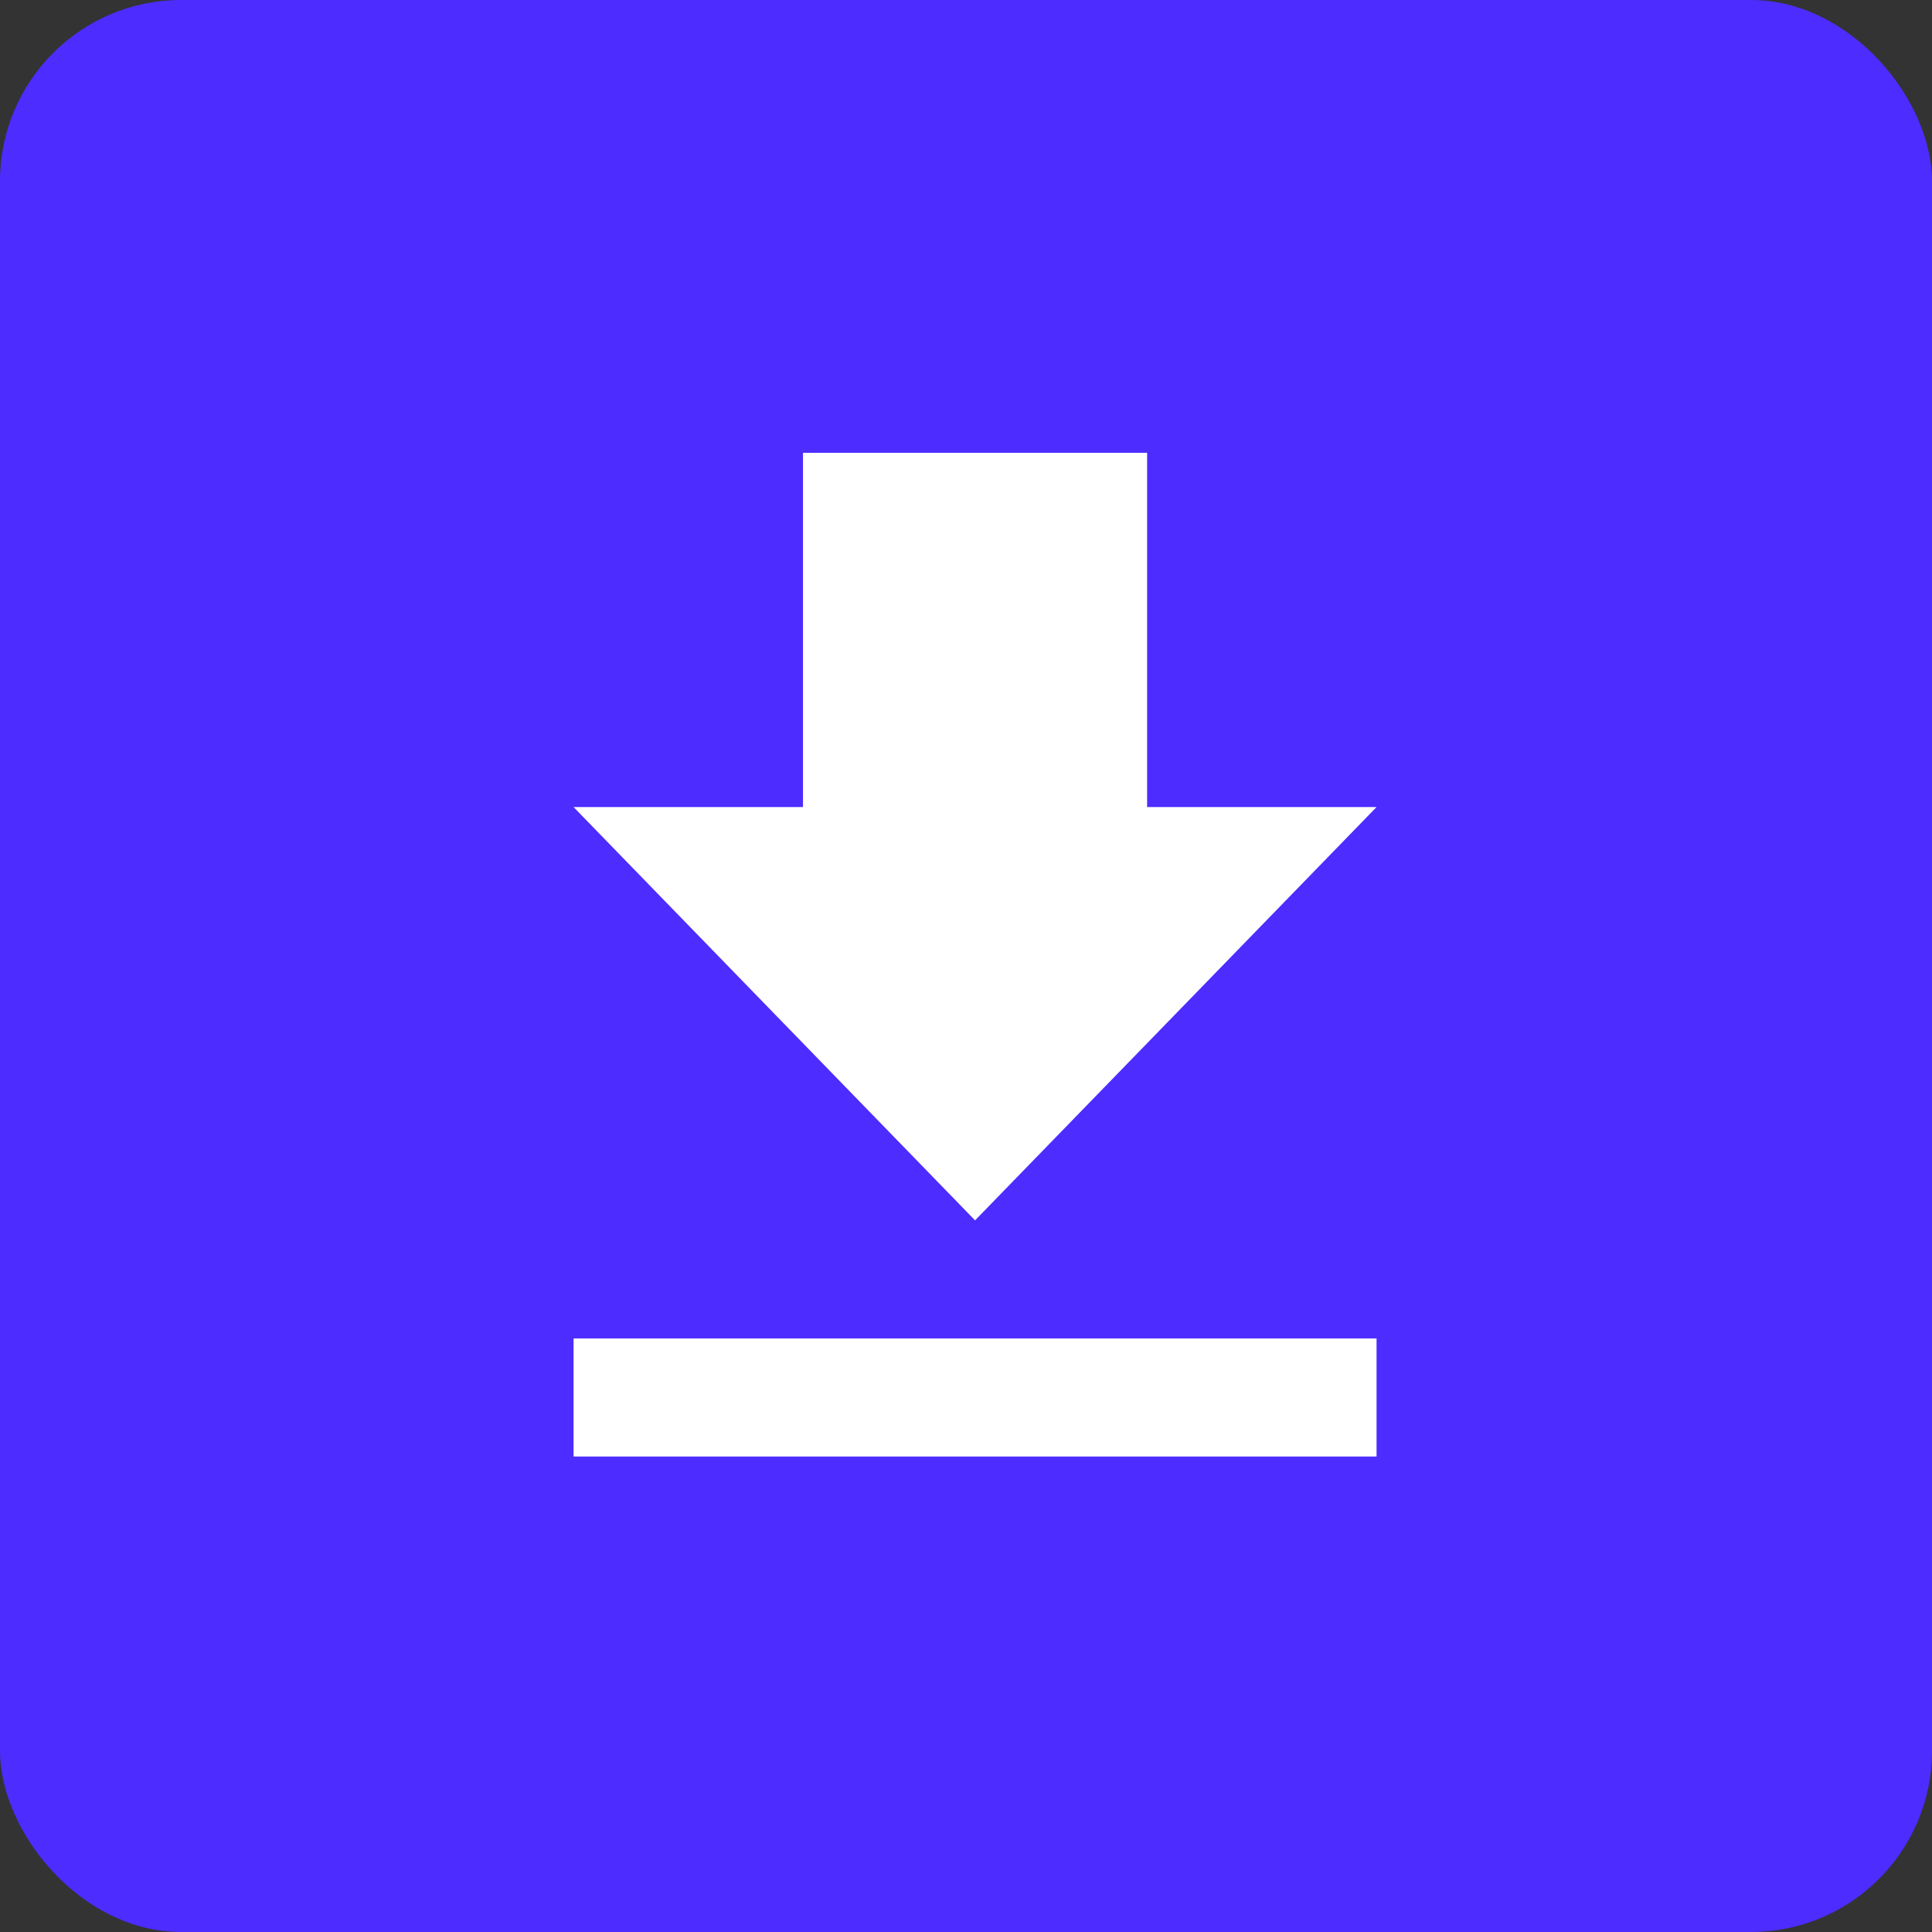 <svg width="64" height="64" viewBox="0 0 64 64" fill="none" xmlns="http://www.w3.org/2000/svg">
<rect x="0" y="0" width="64" height="64" fill="#333333" stroke="none"/>
<rect width="64" height="64" rx="6" fill="#4C2CFF"/>
<path d="M45.6 26.735H38V15H26.6V26.735H19L32.3 40.426L45.6 26.735ZM19 44.338V48.25H45.6V44.338H19Z" fill="white"/>
</svg>
